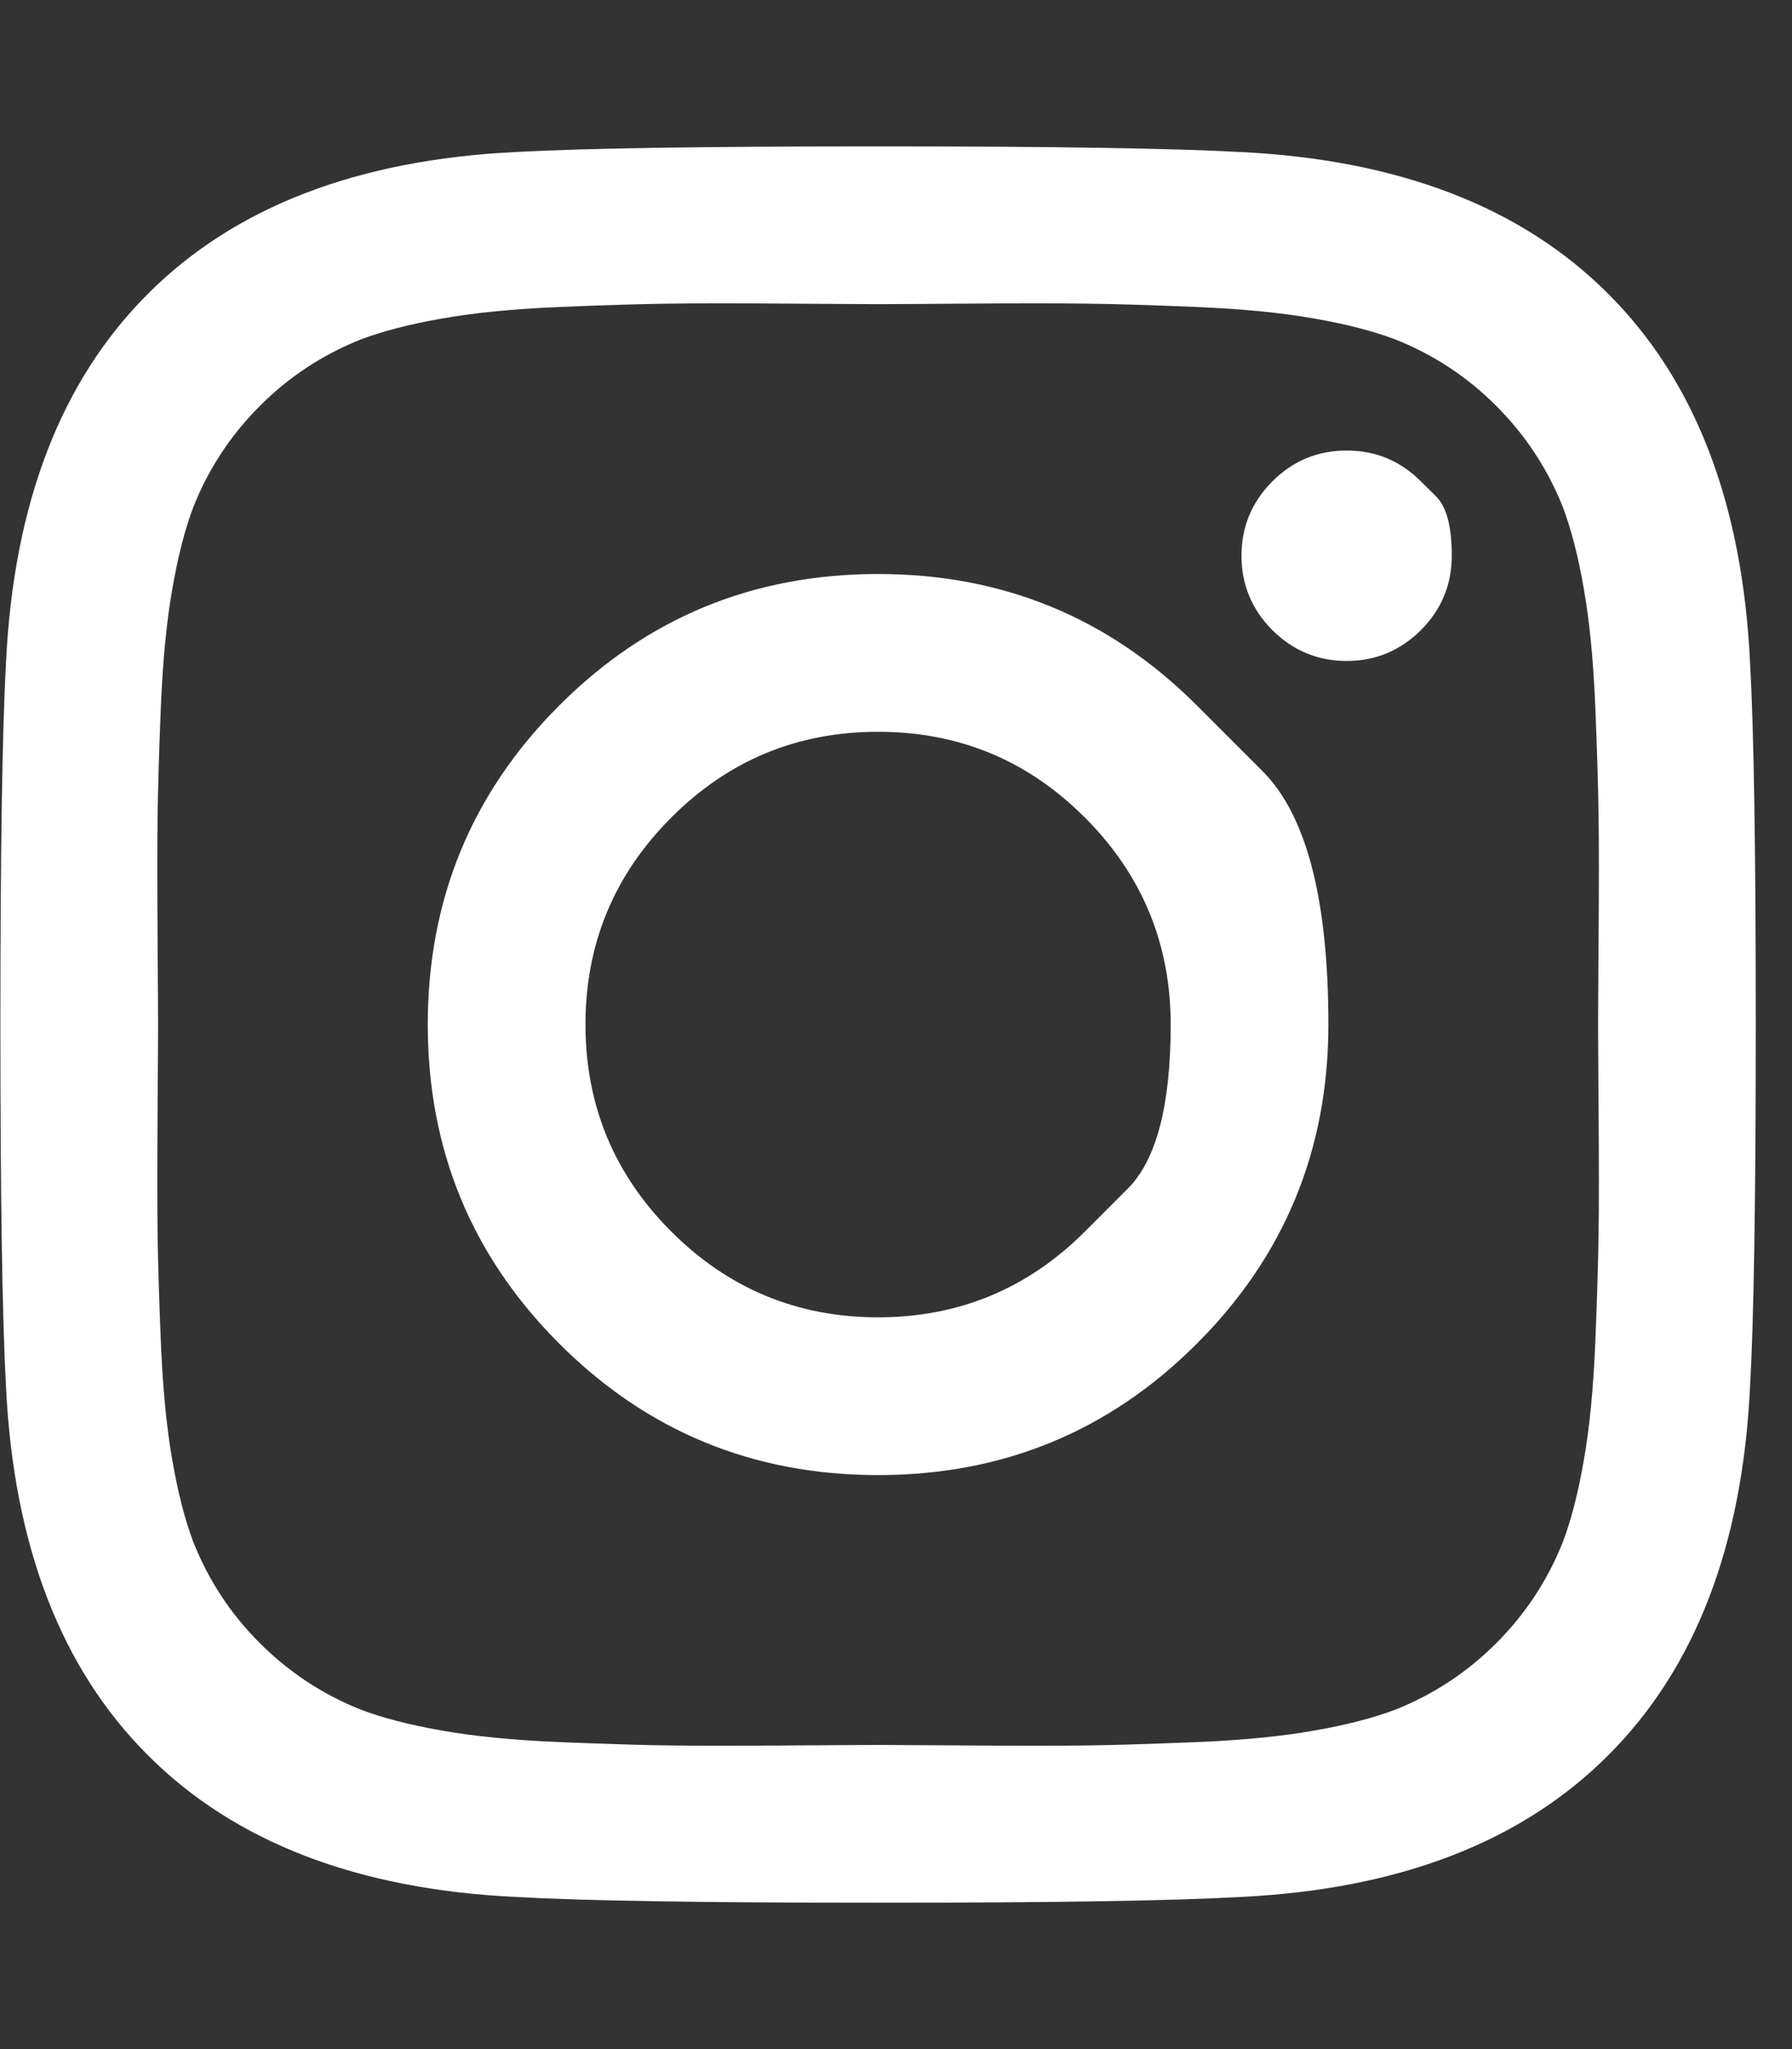 <svg width="14" height="16" viewBox="0 0 14 16" fill="none" xmlns="http://www.w3.org/2000/svg">
<rect x="0" y="0" width="14" height="16" fill="#333333" stroke="none"/>
<path d="M8.476 9.616C8.476 9.616 8.588 9.504 8.811 9.281C9.034 9.058 9.146 8.631 9.146 8C9.146 7.369 8.922 6.83 8.476 6.384C8.03 5.937 7.491 5.714 6.86 5.714C6.229 5.714 5.69 5.937 5.244 6.384C4.798 6.83 4.574 7.369 4.574 8C4.574 8.631 4.798 9.17 5.244 9.616C5.69 10.062 6.229 10.286 6.86 10.286C7.491 10.286 8.03 10.062 8.476 9.616ZM9.351 5.509C9.351 5.509 9.522 5.68 9.864 6.022C10.207 6.365 10.378 7.024 10.378 8C10.378 8.976 10.036 9.807 9.351 10.491C8.667 11.176 7.836 11.518 6.86 11.518C5.884 11.518 5.053 11.176 4.369 10.491C3.684 9.807 3.342 8.976 3.342 8C3.342 7.024 3.684 6.193 4.369 5.509C5.053 4.824 5.884 4.482 6.86 4.482C7.836 4.482 8.667 4.824 9.351 5.509ZM11.101 3.759C11.101 3.759 11.141 3.799 11.222 3.879C11.302 3.96 11.342 4.113 11.342 4.339C11.342 4.565 11.262 4.759 11.101 4.92C10.94 5.08 10.747 5.161 10.521 5.161C10.294 5.161 10.101 5.08 9.94 4.92C9.78 4.759 9.699 4.565 9.699 4.339C9.699 4.113 9.78 3.92 9.94 3.759C10.101 3.598 10.294 3.518 10.521 3.518C10.747 3.518 10.94 3.598 11.101 3.759ZM7.543 2.371C7.543 2.371 7.44 2.371 7.233 2.373C7.026 2.374 6.902 2.375 6.86 2.375C6.818 2.375 6.591 2.373 6.177 2.371C5.763 2.368 5.449 2.368 5.235 2.371C5.021 2.373 4.734 2.382 4.373 2.397C4.013 2.412 3.707 2.442 3.454 2.487C3.201 2.531 2.988 2.586 2.815 2.652C2.518 2.771 2.256 2.943 2.03 3.17C1.803 3.396 1.631 3.658 1.512 3.955C1.446 4.128 1.391 4.341 1.347 4.594C1.302 4.847 1.272 5.153 1.257 5.513C1.242 5.873 1.234 6.161 1.231 6.375C1.228 6.589 1.228 6.903 1.231 7.317C1.234 7.731 1.235 7.958 1.235 8C1.235 8.042 1.234 8.269 1.231 8.683C1.228 9.097 1.228 9.411 1.231 9.625C1.234 9.839 1.242 10.127 1.257 10.487C1.272 10.847 1.302 11.153 1.347 11.406C1.391 11.659 1.446 11.872 1.512 12.045C1.631 12.342 1.803 12.604 2.03 12.83C2.256 13.056 2.518 13.229 2.815 13.348C2.988 13.414 3.201 13.469 3.454 13.513C3.707 13.558 4.013 13.588 4.373 13.603C4.734 13.617 5.021 13.627 5.235 13.629C5.449 13.632 5.763 13.632 6.177 13.629C6.591 13.627 6.818 13.625 6.86 13.625C6.902 13.625 7.129 13.627 7.543 13.629C7.957 13.632 8.271 13.632 8.485 13.629C8.699 13.627 8.986 13.617 9.347 13.603C9.707 13.588 10.013 13.558 10.266 13.513C10.519 13.469 10.732 13.414 10.905 13.348C11.202 13.229 11.464 13.056 11.69 12.83C11.916 12.604 12.089 12.342 12.208 12.045C12.274 11.872 12.329 11.659 12.373 11.406C12.418 11.153 12.448 10.847 12.463 10.487C12.478 10.127 12.486 9.839 12.489 9.625C12.492 9.411 12.492 9.097 12.489 8.683C12.486 8.269 12.485 8.042 12.485 8C12.485 7.958 12.486 7.731 12.489 7.317C12.492 6.903 12.492 6.589 12.489 6.375C12.486 6.161 12.478 5.873 12.463 5.513C12.448 5.153 12.418 4.847 12.373 4.594C12.329 4.341 12.274 4.128 12.208 3.955C12.089 3.658 11.916 3.396 11.69 3.17C11.464 2.943 11.202 2.771 10.905 2.652C10.732 2.586 10.519 2.531 10.266 2.487C10.013 2.442 9.707 2.412 9.347 2.397C8.986 2.382 8.699 2.373 8.485 2.371C8.271 2.368 7.957 2.368 7.543 2.371ZM13.672 5.17C13.702 5.693 13.717 6.637 13.717 8C13.717 9.363 13.702 10.306 13.672 10.83C13.613 12.068 13.244 13.027 12.565 13.705C11.887 14.384 10.928 14.753 9.69 14.812C9.167 14.842 8.223 14.857 6.86 14.857C5.497 14.857 4.553 14.842 4.03 14.812C2.792 14.753 1.833 14.384 1.155 13.705C0.476 13.027 0.107 12.068 0.047 10.83C0.018 10.306 0.003 9.363 0.003 8C0.003 6.637 0.018 5.693 0.047 5.17C0.107 3.932 0.476 2.973 1.155 2.295C1.833 1.616 2.792 1.247 4.03 1.187C4.553 1.158 5.497 1.143 6.86 1.143C8.223 1.143 9.167 1.158 9.69 1.187C10.928 1.247 11.887 1.616 12.565 2.295C13.244 2.973 13.613 3.932 13.672 5.17Z" fill="white"/>
</svg>
